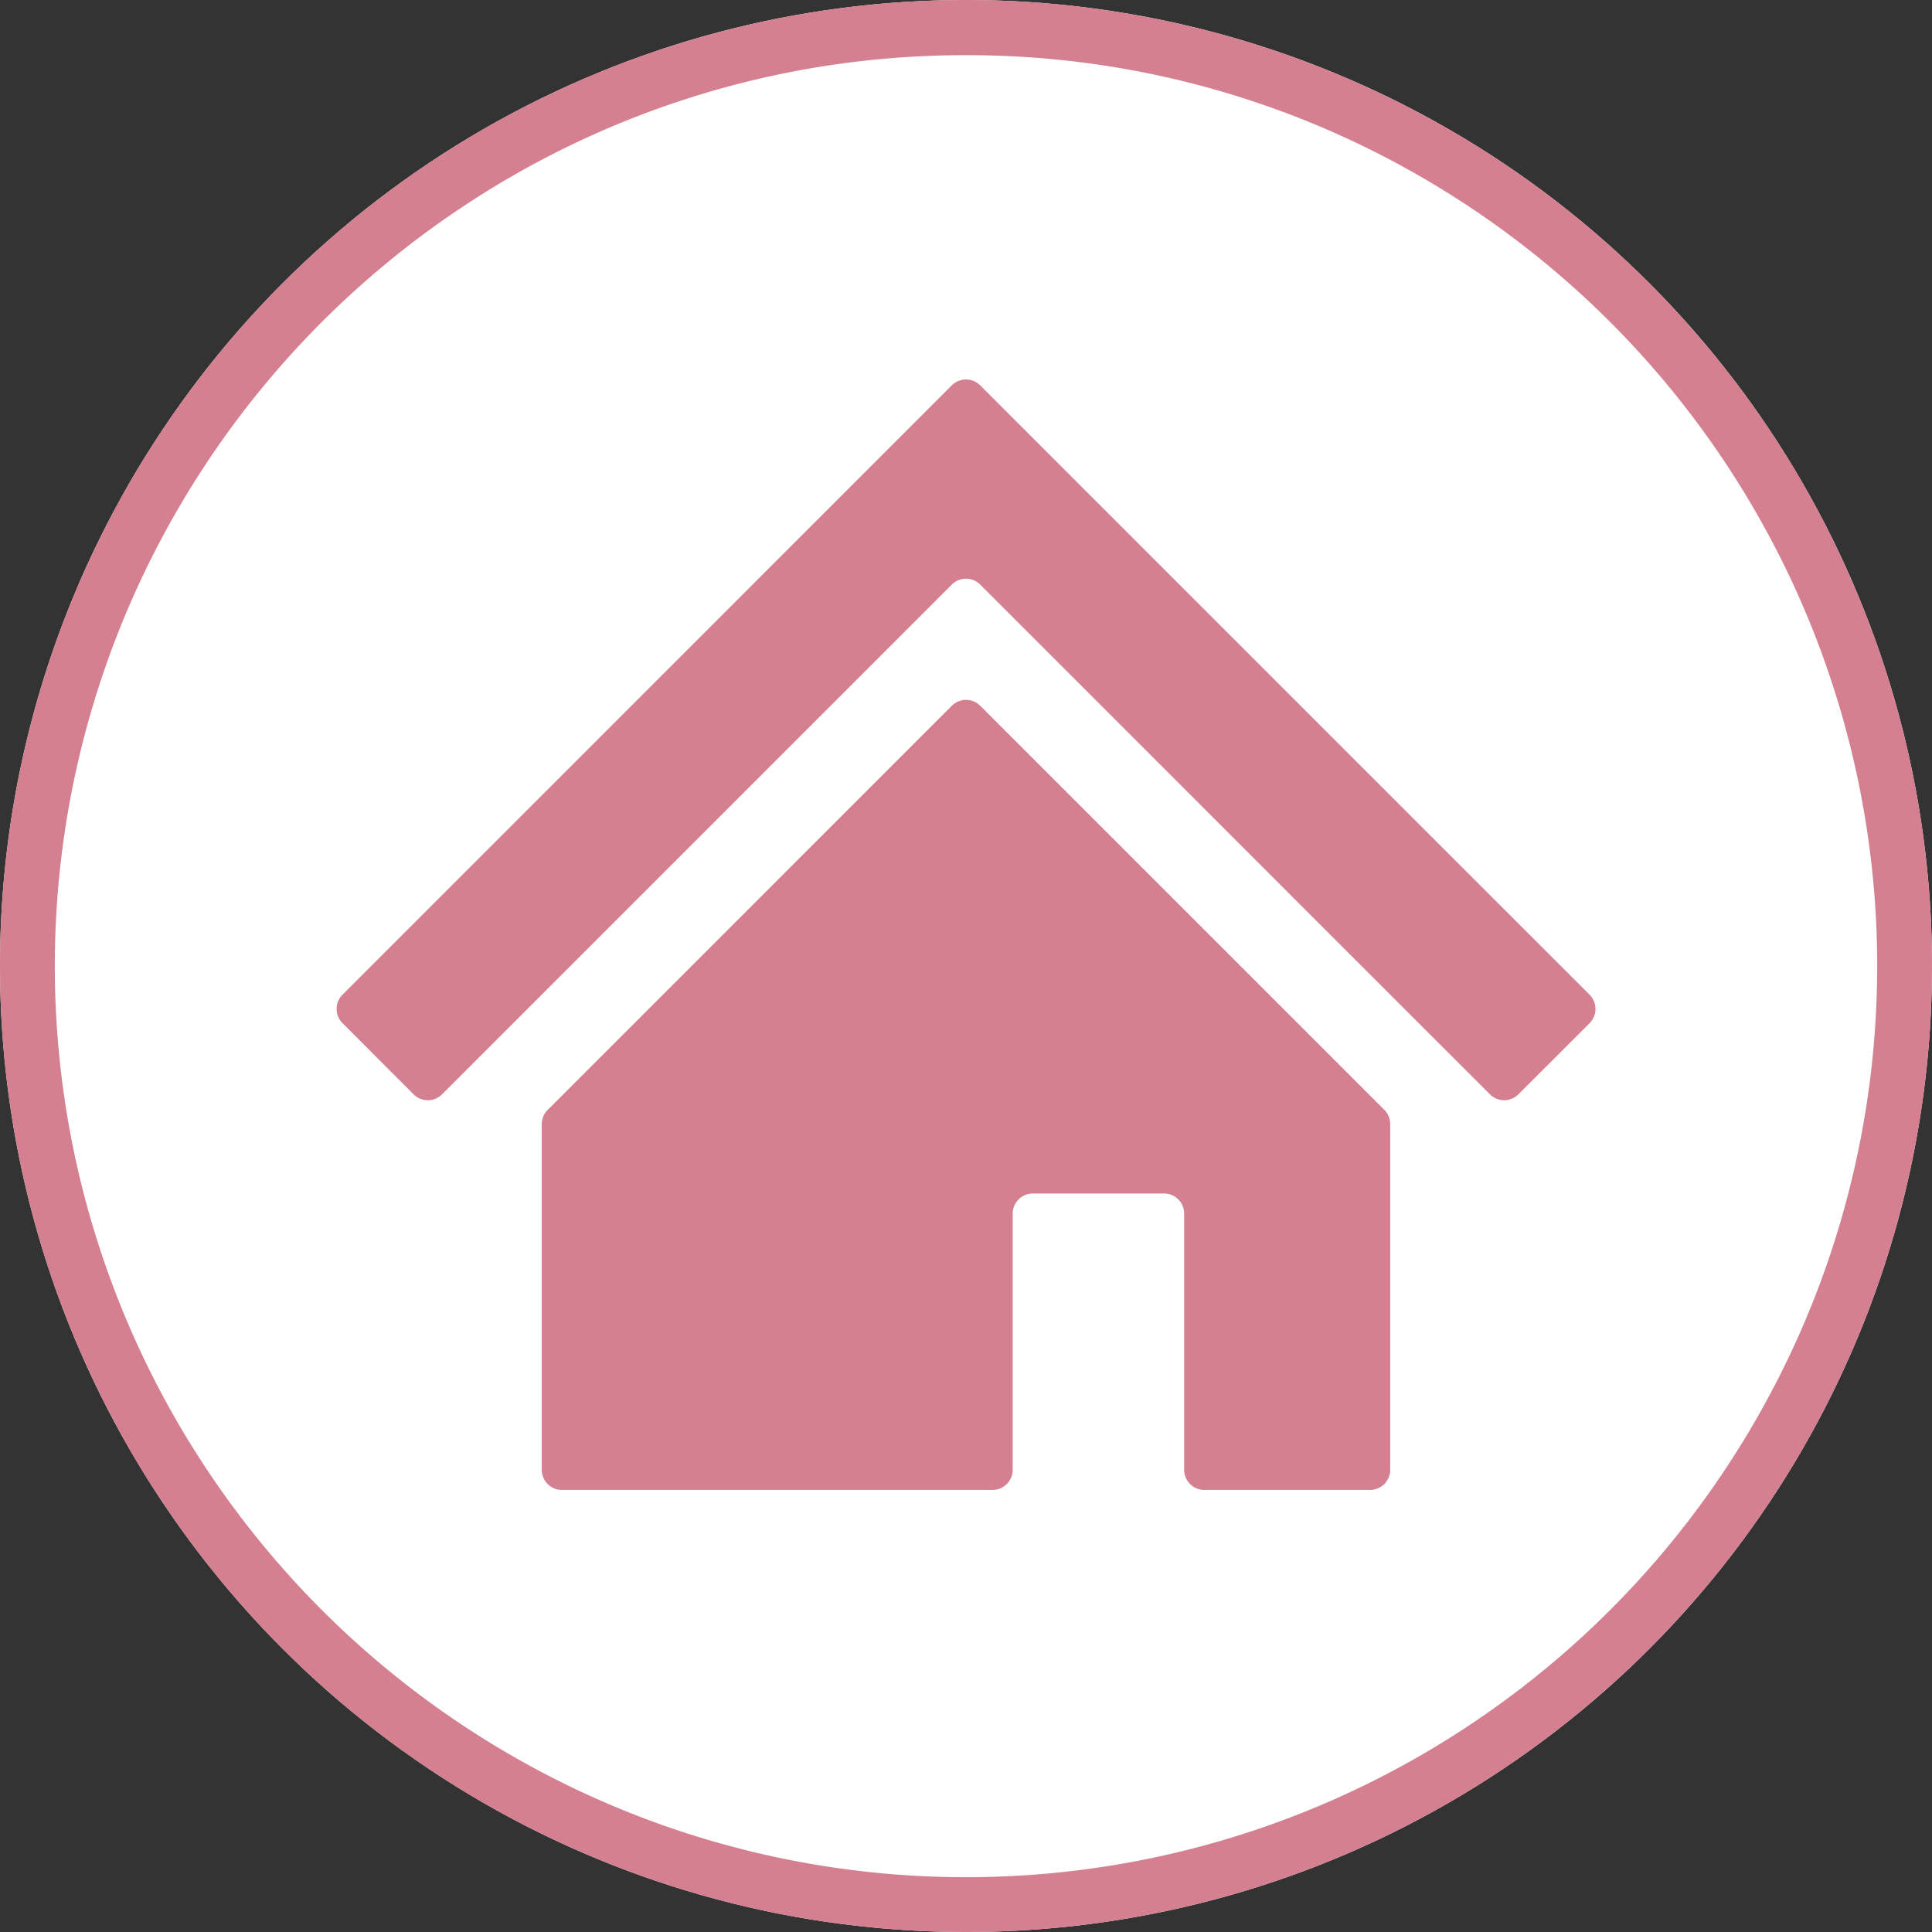 <svg xmlns="http://www.w3.org/2000/svg" width="140" height="140" viewBox="0 0 140 140"><rect x="0" y="0" width="140" height="140" fill="#333333" stroke="none"/><circle cx="70" cy="70" r="70" fill="#fff"/><path d="M70,4A65.673,65.673,0,0,0,33.1,15.269,66.2,66.2,0,0,0,9.185,44.311,65.908,65.908,0,0,0,15.269,106.9a66.2,66.2,0,0,0,29.042,23.917,65.908,65.908,0,0,0,62.587-6.084,66.2,66.2,0,0,0,23.917-29.042A65.908,65.908,0,0,0,124.731,33.1,66.2,66.2,0,0,0,95.689,9.185,65.583,65.583,0,0,0,70,4m0-4A70,70,0,1,1,0,70,70,70,0,0,1,70,0Z" fill="#d58091"/><g transform="translate(24.388 27.5)"><path d="M79.287,33.071,61.649,15.432,46.643.426a1.458,1.458,0,0,0-2.062,0L29.576,15.432,11.932,33.079l-11.5,11.5a1.458,1.458,0,0,0,0,2.062L5.584,51.8a1.458,1.458,0,0,0,2.062,0l11.5-11.5L36.795,22.65l7.787-7.787a1.458,1.458,0,0,1,2.062,0L54.43,22.65,72.066,40.289,83.579,51.8a1.458,1.458,0,0,0,2.062,0L90.8,46.643a1.458,1.458,0,0,0,0-2.062Z" transform="translate(-0.001 0)" fill="#d58091"/><path d="M40.8,94.441v25.046a1.458,1.458,0,0,0,1.458,1.458h31.21a1.458,1.458,0,0,0,1.458-1.458V100.923a1.458,1.458,0,0,1,1.458-1.458h9.51a1.458,1.458,0,0,1,1.458,1.458v18.564a1.458,1.458,0,0,0,1.458,1.458h12.014a1.458,1.458,0,0,0,1.458-1.458V94.433a1.459,1.459,0,0,0-.427-1.031l-29.28-29.28a1.458,1.458,0,0,0-2.062,0L41.227,93.41a1.457,1.457,0,0,0-.427,1.031" transform="translate(-25.93 -40.479)" fill="#d58091"/></g></svg>